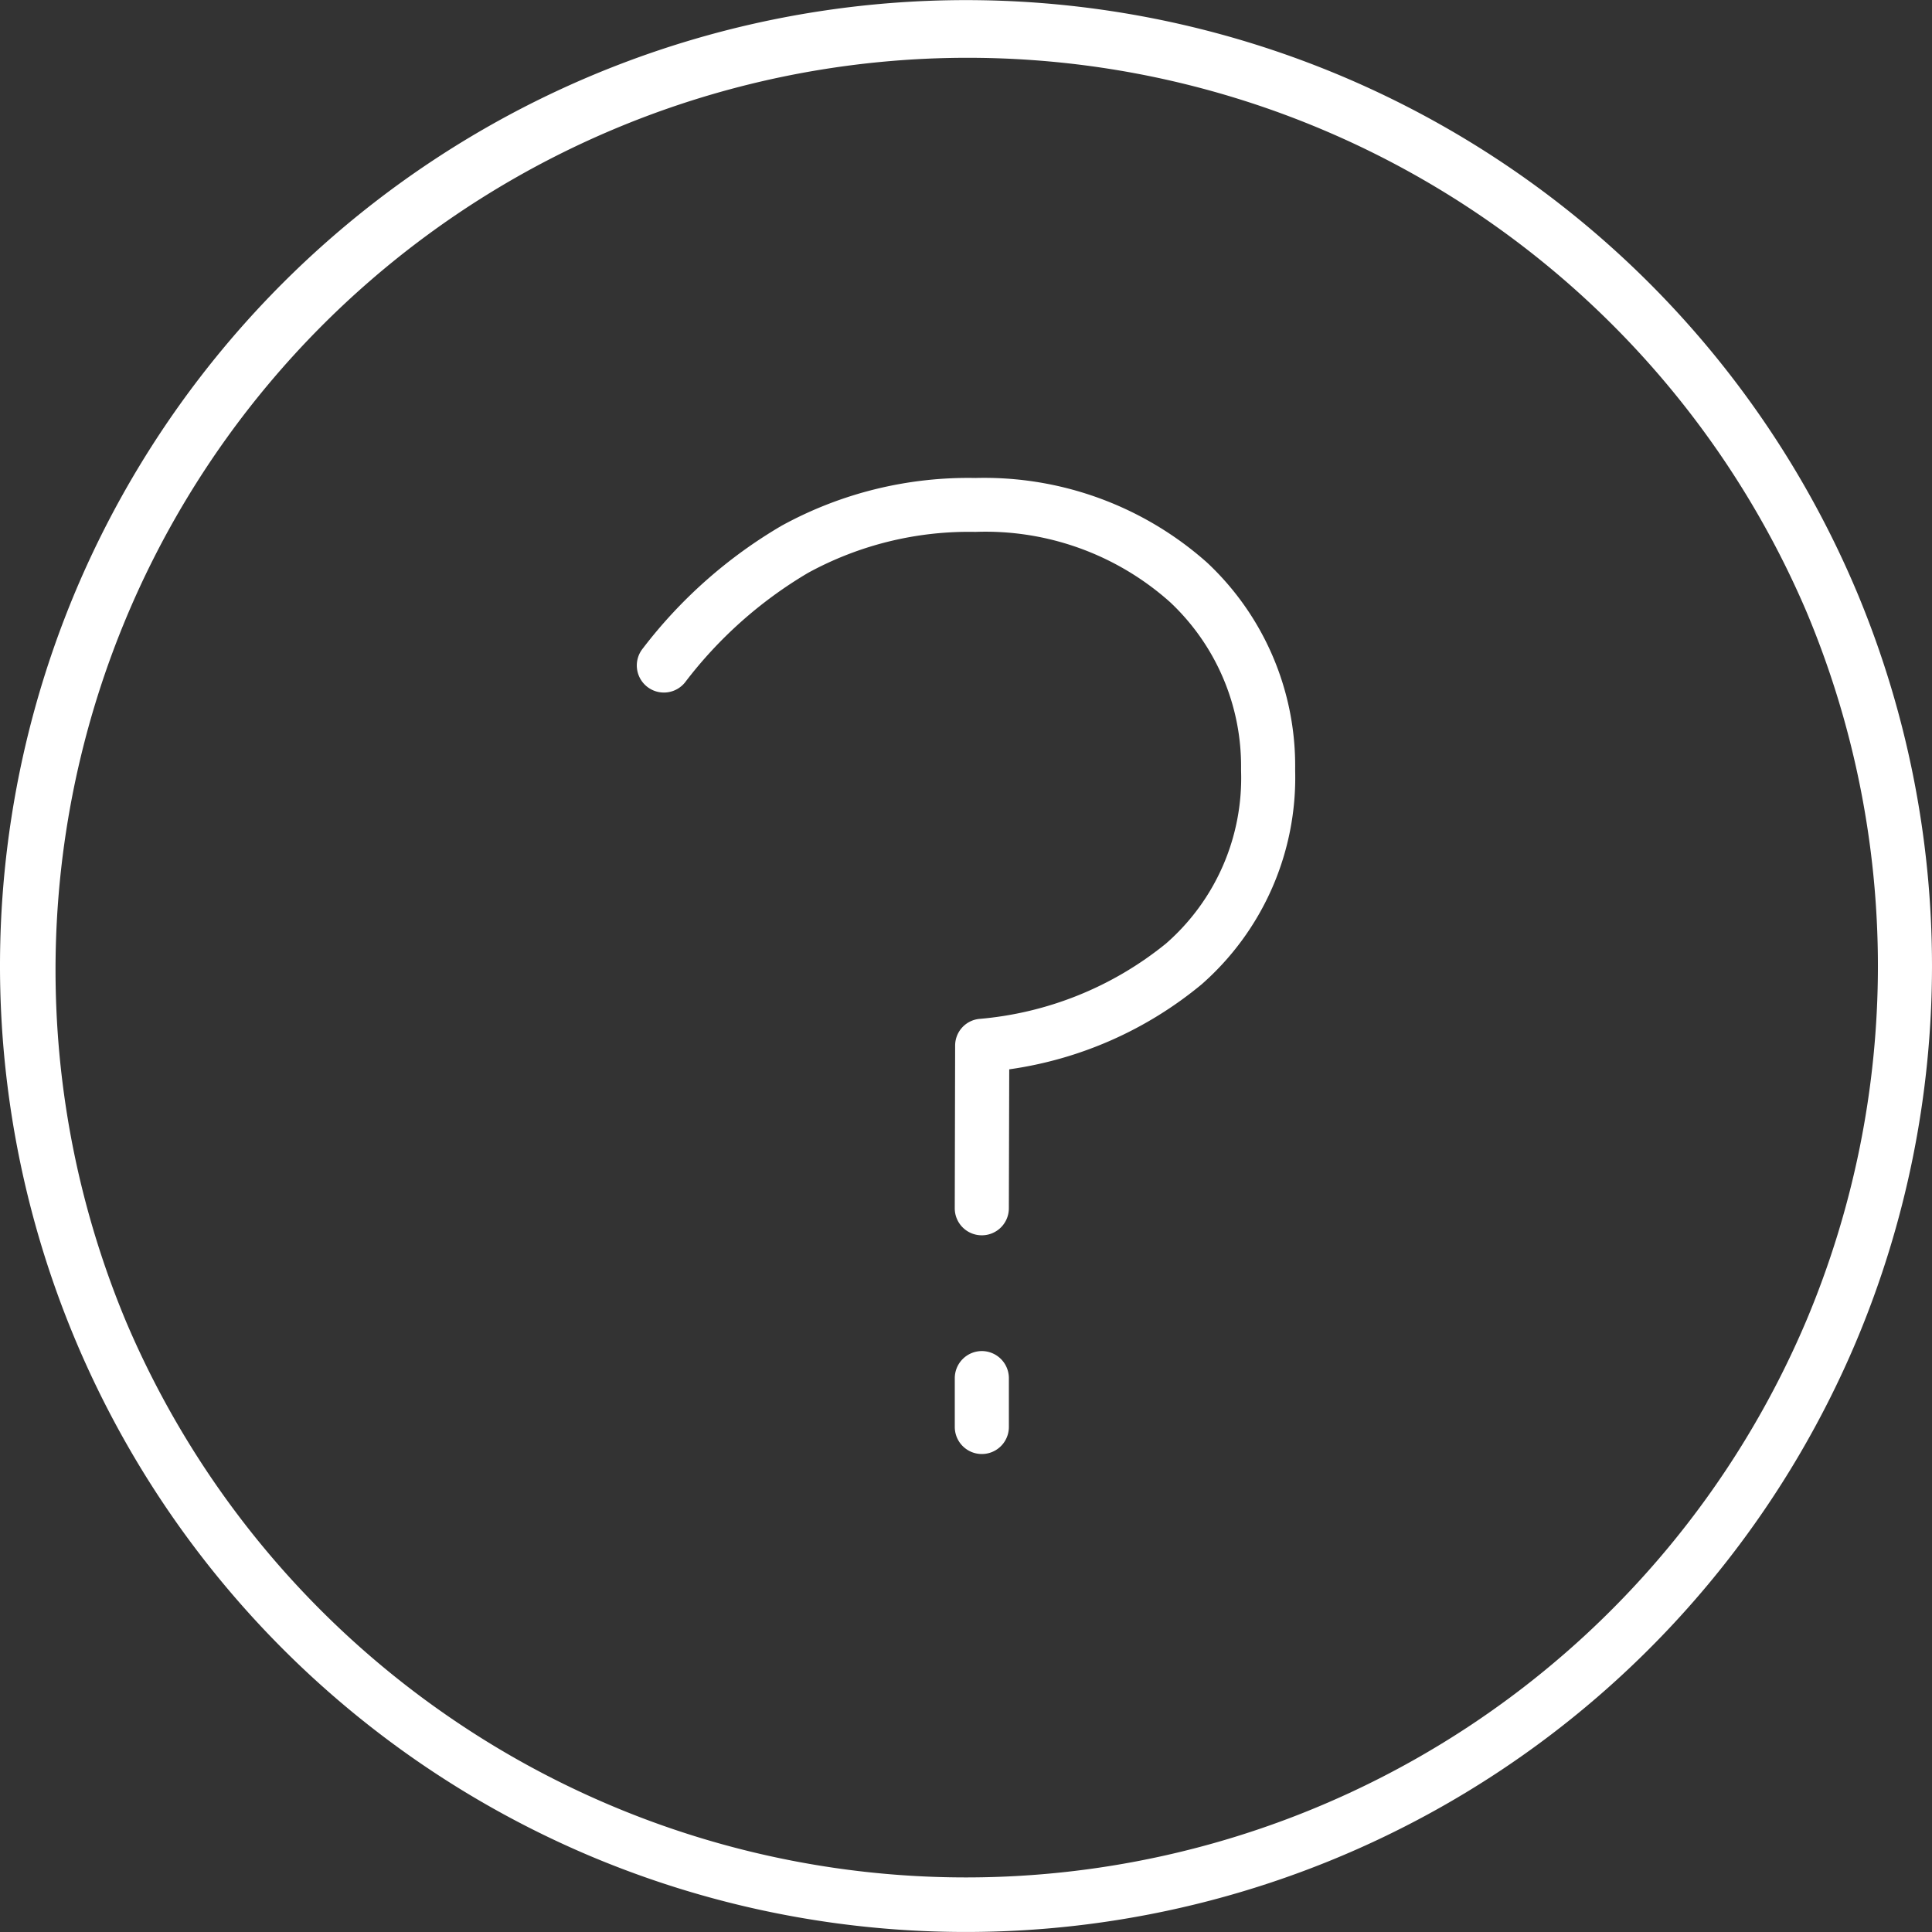 <?xml version="1.0" encoding="utf-8"?><svg id="HOME_FAQ" data-name="HOME FAQ" xmlns="http://www.w3.org/2000/svg" width="72" height="72"><rect width="100%" height="100%" fill="#333333" stroke="none"/><path id="Caminho_548" data-name="Caminho 548" d="M69.17 21.989a36.013 36.013 0 0 0-66.334-.007 36.02 36.02 0 0 0 19.146 47.181 36.02 36.02 0 0 0 47.181-19.145 36.08 36.08 0 0 0 .007-28.03zm-1.857 27.237a34.008 34.008 0 0 1-62.626 0 33.992 33.992 0 0 1 62.626-26.452 34.081 34.081 0 0 1 0 26.453z" fill="#fff"/><path id="Caminho_549" data-name="Caminho 549" d="M495.208 699.3a1.011 1.011 0 0 0-1.008 1.008v1.821a1.008 1.008 0 1 0 2.016 0v-1.821a1.011 1.011 0 0 0-1.008-1.008z" transform="translate(-458.618 -648.95)" fill="#fff"/><path id="Caminho_550" data-name="Caminho 550" d="M350.882 250.554a12.487 12.487 0 0 0-8.633-3.154 14.455 14.455 0 0 0-7.222 1.778 17.88 17.88 0 0 0-5.177 4.579 1.009 1.009 0 1 0 1.577 1.26 15.949 15.949 0 0 1 4.586-4.082 12.5 12.5 0 0 1 6.235-1.526 10.326 10.326 0 0 1 7.25 2.614 8.378 8.378 0 0 1 2.65 6.185v.1a8.188 8.188 0 0 1-2.8 6.444 12.756 12.756 0 0 1-6.97 2.808 1 1 0 0 0-.886 1l-.014 6.055a1.006 1.006 0 0 0 1.008 1.008 1.006 1.006 0 0 0 1.008-1.008l.014-5.177a14.383 14.383 0 0 0 7.171-3.168 10.254 10.254 0 0 0 3.485-7.956v-.1a10.369 10.369 0 0 0-3.282-7.66z" transform="translate(-305.897 -229.587)" fill="#fff"/></svg>